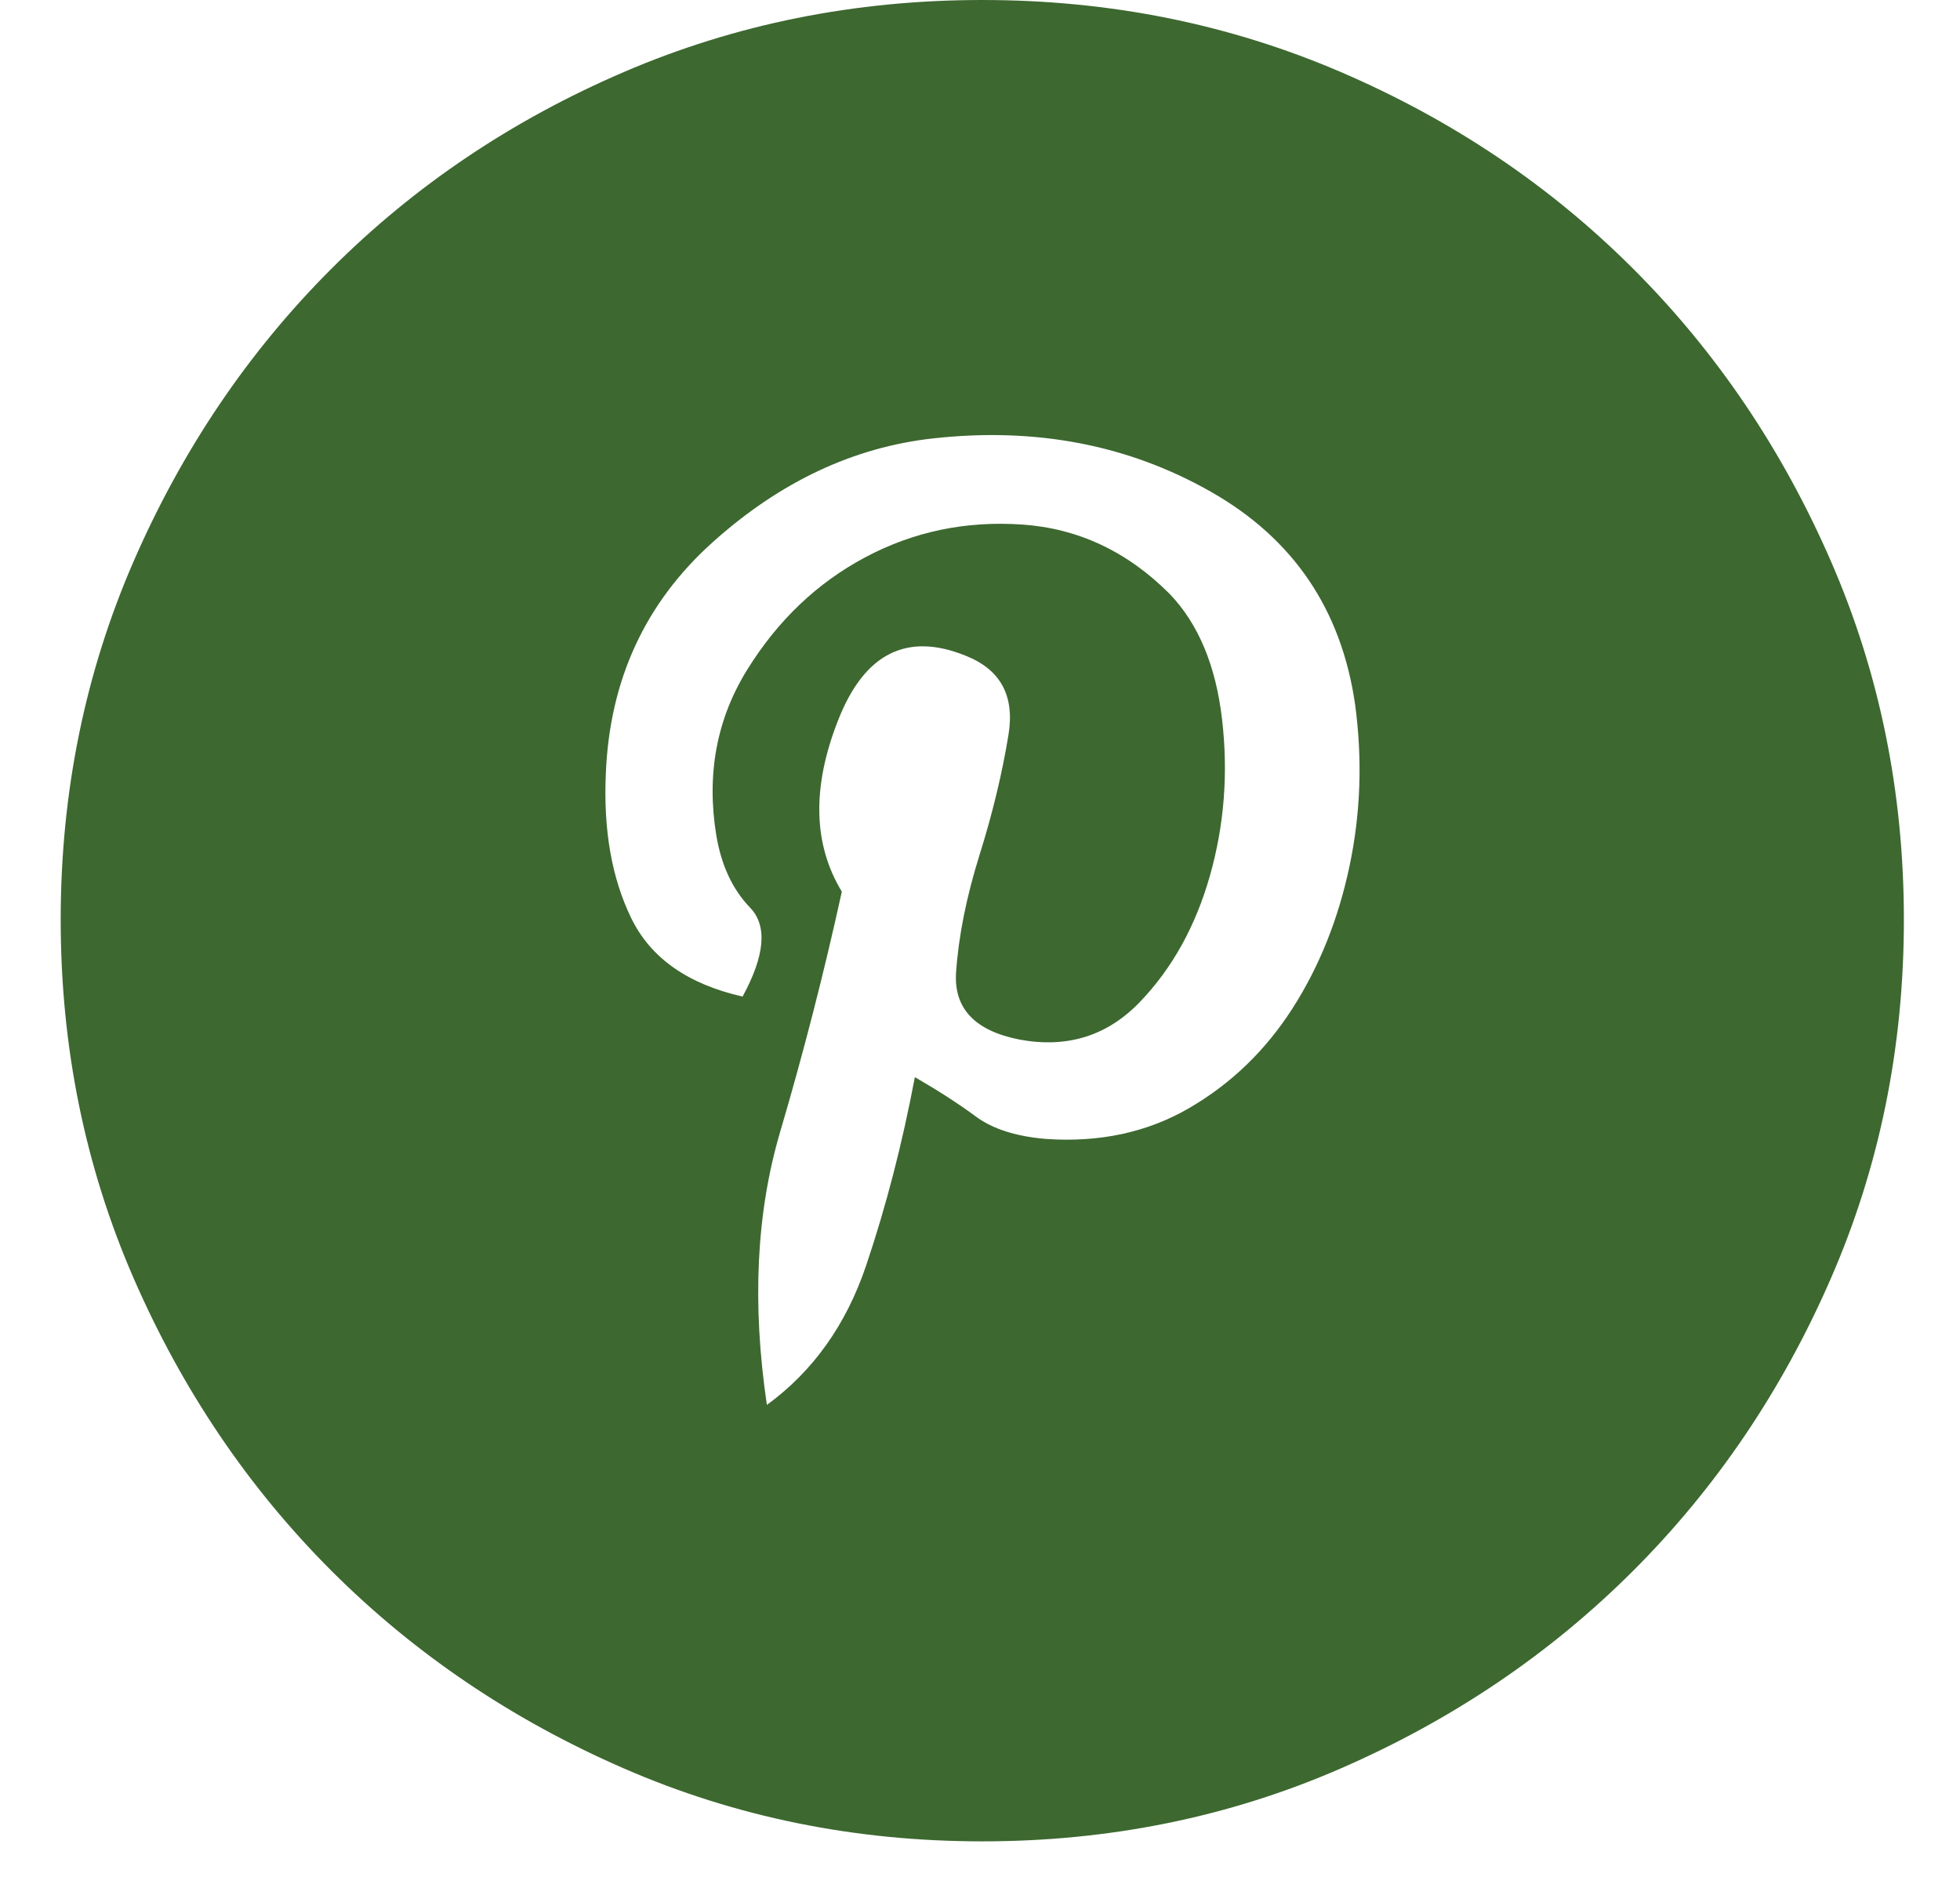 <svg width="30" height="29" viewBox="0 0 30 29" fill="none" xmlns="http://www.w3.org/2000/svg">
<path d="M15.035 0C13.086 0 11.256 0.368 9.545 1.104C7.834 1.84 6.343 2.843 5.072 4.114C3.801 5.385 2.793 6.876 2.047 8.587C1.302 10.298 0.929 12.128 0.929 14.077C0.929 16.027 1.302 17.857 2.047 19.568C2.793 21.279 3.801 22.769 5.072 24.041C6.343 25.311 7.834 26.32 9.545 27.065C11.256 27.811 13.086 28.183 15.035 28.183C16.985 28.183 18.815 27.811 20.526 27.065C22.236 26.32 23.727 25.311 24.998 24.041C26.27 22.769 27.278 21.279 28.023 19.568C28.769 17.857 29.141 16.027 29.141 14.077C29.141 12.128 28.769 10.298 28.023 8.587C27.278 6.876 26.27 5.385 24.998 4.114C23.727 2.843 22.236 1.84 20.526 1.104C18.815 0.368 16.985 0 15.035 0ZM16.01 17.432C15.551 17.394 15.193 17.279 14.935 17.088C14.677 16.897 14.366 16.696 14.003 16.486C13.812 17.499 13.564 18.459 13.258 19.367C12.952 20.275 12.445 20.987 11.738 21.503C11.509 19.955 11.576 18.564 11.939 17.331C12.302 16.099 12.617 14.871 12.885 13.647C12.445 12.921 12.426 12.046 12.828 11.024C13.229 10.001 13.879 9.672 14.777 10.035C15.312 10.245 15.532 10.646 15.437 11.239C15.341 11.832 15.193 12.448 14.992 13.088C14.792 13.729 14.672 14.326 14.634 14.88C14.596 15.434 14.921 15.778 15.609 15.912C16.335 16.046 16.947 15.855 17.444 15.339C17.941 14.823 18.299 14.178 18.519 13.404C18.739 12.63 18.801 11.832 18.705 11.01C18.61 10.188 18.342 9.547 17.902 9.089C17.253 8.439 16.498 8.085 15.637 8.028C14.777 7.97 13.979 8.138 13.243 8.53C12.508 8.921 11.905 9.495 11.437 10.25C10.969 11.005 10.811 11.851 10.964 12.787C11.041 13.246 11.213 13.614 11.48 13.891C11.748 14.168 11.71 14.622 11.366 15.253C10.524 15.062 9.956 14.66 9.66 14.049C9.363 13.437 9.234 12.701 9.273 11.841C9.33 10.408 9.875 9.227 10.907 8.3C11.939 7.373 13.067 6.843 14.29 6.709C15.857 6.537 17.272 6.809 18.533 7.526C19.795 8.243 20.531 9.328 20.741 10.78C20.855 11.621 20.827 12.448 20.655 13.26C20.483 14.073 20.191 14.799 19.78 15.439C19.369 16.079 18.844 16.586 18.203 16.959C17.563 17.331 16.832 17.489 16.01 17.432Z" fill="#3D6830"/>
</svg>
